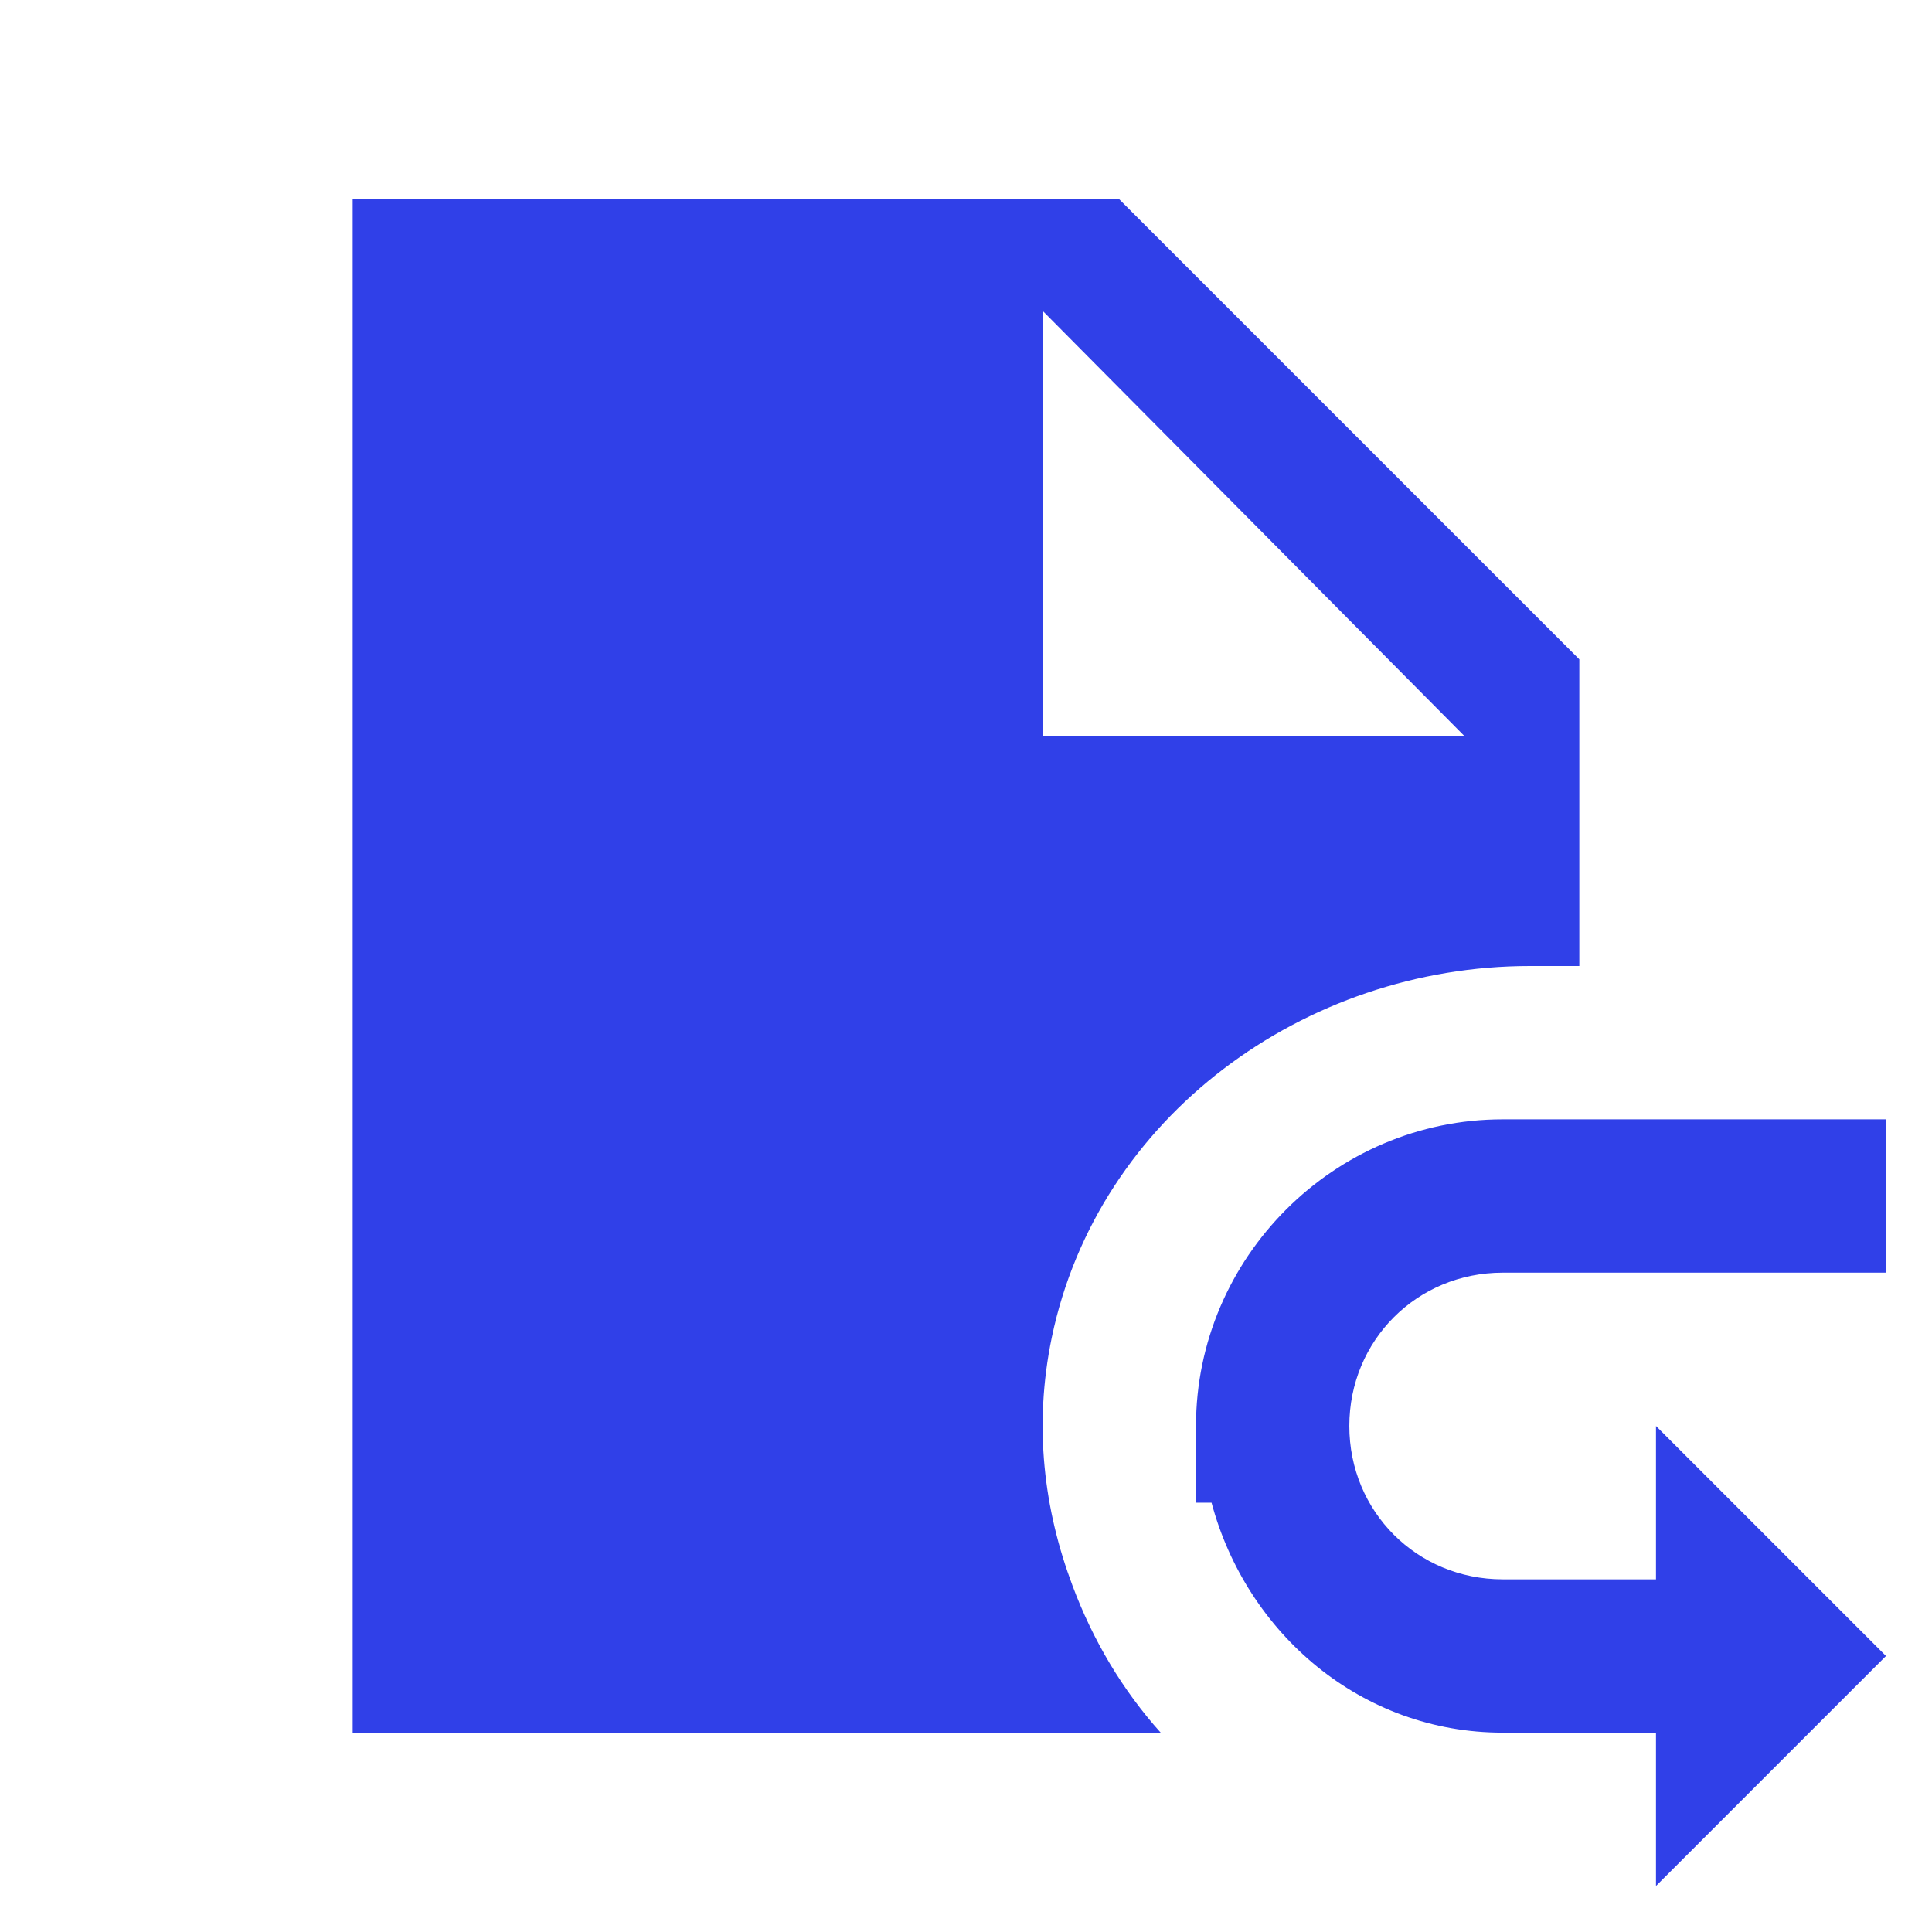 <?xml version="1.0" encoding="UTF-8"?> <svg xmlns="http://www.w3.org/2000/svg" width="22" height="22" viewBox="0 0 22 22" fill="none"><g clip-path="url(#clip0_790_24261)"><path d="M4.016 2.27V19.73H13.217C12.781 19.245 12.444 18.676 12.212 18.054C11.89 17.196 11.766 16.244 11.977 15.229C12.501 12.715 14.854 11 17.421 11H17.984V7.508L12.746 2.27H4.016ZM11.873 3.54L16.675 8.381H11.873V3.54ZM17.111 12.746C15.193 12.746 13.619 14.32 13.619 16.238V17.111H13.796C14.195 18.601 15.502 19.73 17.111 19.73H18.857V21.476L21.476 18.857L18.857 16.238V17.984H17.111C16.136 17.984 15.365 17.213 15.365 16.238C15.365 15.263 16.136 14.492 17.111 14.492H21.476V12.746H17.111Z" fill="#3040E8"></path></g><defs><clipPath id="clip0_790_24261"><rect width="20.952" height="20.952" fill="white" transform="translate(0.524 0.524)"></rect></clipPath></defs></svg> 